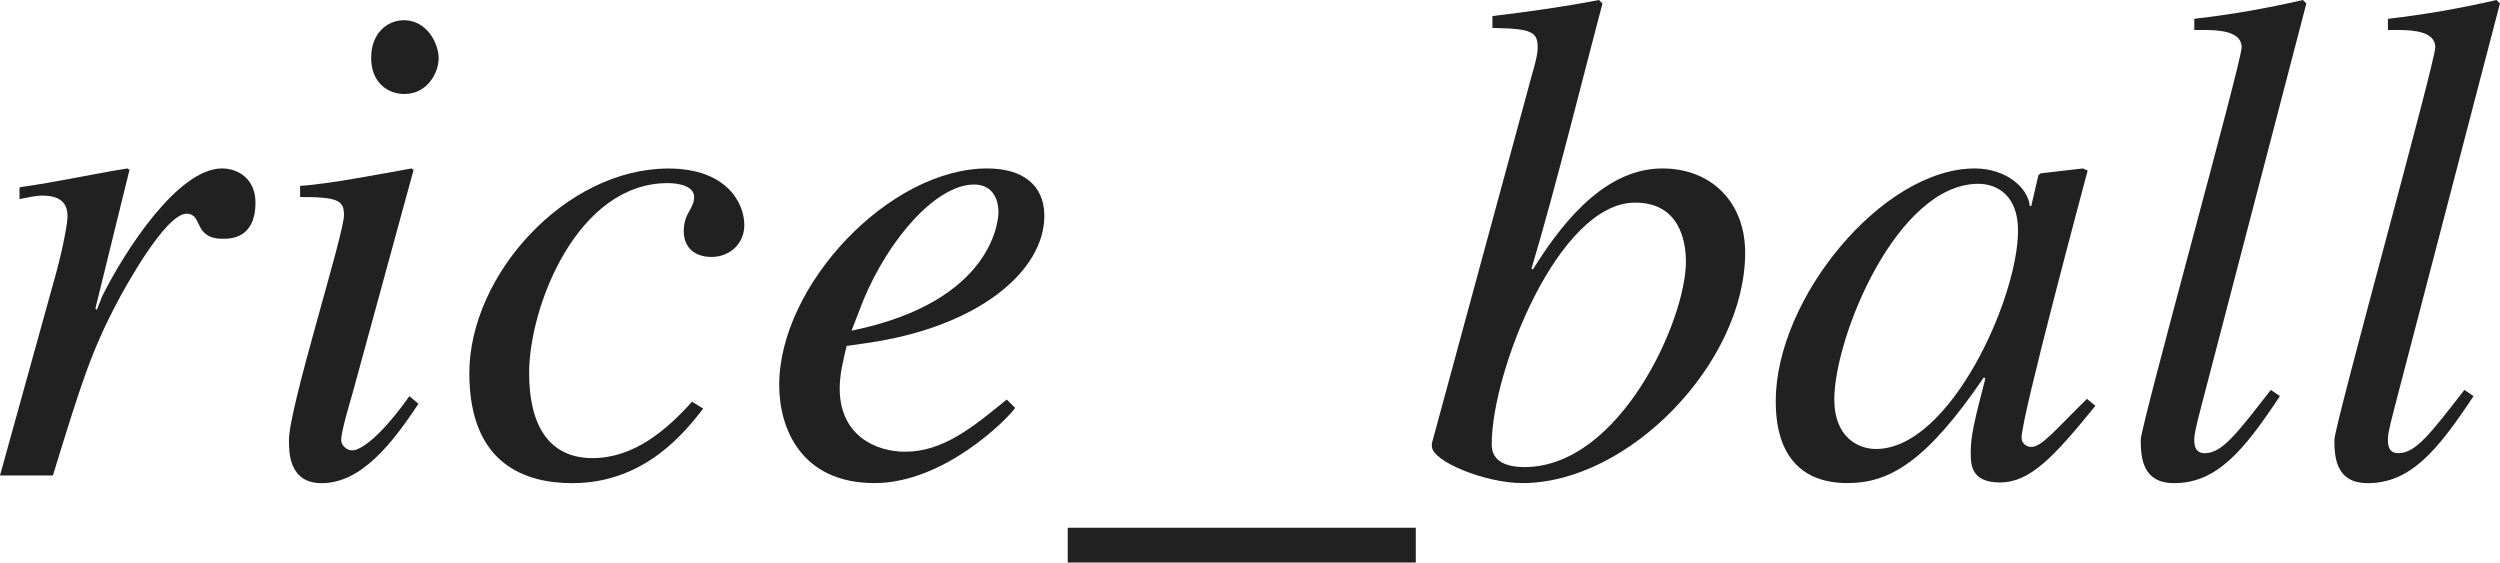 <?xml version="1.0" encoding="iso-8859-1"?>
<!-- Generator: Adobe Illustrator 26.5.3, SVG Export Plug-In . SVG Version: 6.00 Build 0)  -->
<svg version="1.1" id="&#x30EC;&#x30A4;&#x30E4;&#x30FC;_1"
	 xmlns="http://www.w3.org/2000/svg" xmlns:xlink="http://www.w3.org/1999/xlink" x="0px" y="0px" viewBox="0 0 35.62 8.015"
	 style="enable-background:new 0 0 35.62 8.015;" xml:space="preserve" preserveAspectRatio="xMinYMin meet">
<g>
	<path style="fill:#212121;" d="M0,6.774l0.803-2.896c0.099-0.366,0.159-0.704,0.159-0.793c0-0.139-0.049-0.298-0.357-0.298
		c-0.109,0-0.218,0.03-0.327,0.05V2.668C0.784,2.599,1.369,2.47,1.815,2.4l0.03,0.02L1.359,4.395l0.02,0.02l0.079-0.198
		C1.785,3.561,2.539,2.4,3.164,2.4c0.228,0,0.476,0.148,0.476,0.486c0,0.516-0.357,0.516-0.466,0.516
		c-0.426,0-0.278-0.357-0.516-0.357c-0.308,0-0.903,1.102-0.982,1.25c-0.377,0.714-0.516,1.16-0.922,2.479H0z"/>
	<path style="fill:#212121;" d="M5.962,5.753C5.575,6.338,5.139,6.884,4.583,6.884c-0.466,0-0.466-0.437-0.466-0.615
		c0-0.466,0.784-2.926,0.784-3.203c0-0.209-0.08-0.259-0.625-0.259V2.648c0.377-0.02,1.2-0.179,1.587-0.248l0.03,0.02L5.02,5.614
		C4.98,5.753,4.861,6.149,4.861,6.269c0,0.069,0.069,0.148,0.159,0.148c0.119,0,0.407-0.198,0.813-0.773L5.962,5.753z M5.764,1.339
		c-0.248,0-0.476-0.168-0.476-0.516c0-0.347,0.228-0.535,0.466-0.535c0.327,0,0.496,0.327,0.496,0.545
		C6.25,1.032,6.091,1.339,5.764,1.339z"/>
	<path style="fill:#212121;" d="M10.019,5.822C9.771,6.14,9.196,6.884,8.155,6.884c-0.645,0-1.468-0.248-1.468-1.567
		c0-1.398,1.369-2.916,2.837-2.916c0.833,0,1.081,0.496,1.081,0.804c0,0.277-0.218,0.456-0.466,0.456S9.742,3.521,9.742,3.293
		c0-0.258,0.148-0.317,0.148-0.486c0-0.148-0.198-0.198-0.377-0.198c-1.289,0-1.974,1.756-1.974,2.708
		c0,0.764,0.298,1.21,0.903,1.21c0.595,0,1.061-0.406,1.418-0.804L10.019,5.822z"/>
	<path style="fill:#212121;" d="M14.464,5.812c-0.109,0.158-1.012,1.071-2.004,1.071c-1.041,0-1.358-0.773-1.358-1.398
		c0-1.419,1.567-3.085,2.965-3.085c0.506,0,0.813,0.238,0.813,0.675c0,0.783-0.933,1.587-2.539,1.814l-0.278,0.04
		c-0.05,0.208-0.099,0.406-0.099,0.604c0,0.675,0.516,0.903,0.932,0.903c0.536,0,0.952-0.338,1.448-0.744L14.464,5.812z
		 M12.133,4.711c2.043-0.416,2.093-1.606,2.093-1.686c0-0.208-0.099-0.396-0.347-0.396c-0.536,0-1.21,0.764-1.577,1.646
		L12.133,4.711z"/>
</g>
<g>
	<path style="fill:#212121;" d="M20.172,7.519v0.496h-4.959V7.519H20.172z"/>
</g>
<g>
	<path style="fill:#212121;" d="M21.264,0.229C21.76,0.169,22.266,0.1,22.782,0l0.05,0.05c-0.218,0.813-0.674,2.658-1.012,3.779
		l0.02,0.01C22.167,3.323,22.792,2.4,23.685,2.4c0.694,0,1.18,0.477,1.18,1.2c0,1.567-1.656,3.283-3.174,3.283
		c-0.526,0-1.29-0.308-1.29-0.526V6.318L21.75,1.35c0.069-0.278,0.159-0.526,0.159-0.665c0-0.229-0.069-0.277-0.645-0.287V0.229z
		 M23.297,2.887c-1.091,0-2.043,2.4-2.043,3.441c0,0.069,0,0.327,0.466,0.327c1.359,0,2.301-2.093,2.301-2.926
		C24.021,3.422,23.922,2.887,23.297,2.887z"/>
	<path style="fill:#212121;" d="M29.855,5.782c-0.595,0.734-0.933,1.092-1.359,1.092c-0.417,0-0.417-0.259-0.417-0.427
		c0-0.229,0.049-0.446,0.208-1.052l-0.02-0.02c-0.823,1.21-1.349,1.508-1.944,1.508c-0.992,0-1.022-0.883-1.022-1.171
		c0-1.458,1.518-3.312,2.837-3.312c0.426,0,0.753,0.258,0.783,0.536h0.02L29.042,2.5l0.03-0.03L29.676,2.4l0.069,0.03
		c-0.03,0.118-0.942,3.501-0.942,3.809c0,0.069,0.06,0.129,0.139,0.129c0.149,0,0.347-0.248,0.793-0.685L29.855,5.782z M26.73,6.397
		c1.051,0,2.023-2.143,2.023-3.114c0-0.477-0.278-0.664-0.565-0.664c-1.16,0-2.053,2.182-2.053,3.074
		C26.136,6.219,26.463,6.397,26.73,6.397z"/>
	<path style="fill:#212121;" d="M32.484,5.644c-0.506,0.764-0.893,1.24-1.507,1.24c-0.437,0-0.476-0.338-0.476-0.615
		c0-0.208,1.438-5.386,1.438-5.594c0-0.219-0.288-0.248-0.536-0.248h-0.139V0.268C31.78,0.209,32.296,0.119,32.812,0l0.049,0.05
		l-1.498,5.743c-0.02,0.089-0.099,0.356-0.099,0.466c0,0.06,0,0.198,0.149,0.198c0.248,0,0.456-0.277,0.942-0.902L32.484,5.644z"/>
	<path style="fill:#212121;" d="M35.243,5.644c-0.506,0.764-0.893,1.24-1.507,1.24c-0.437,0-0.476-0.338-0.476-0.615
		c0-0.208,1.438-5.386,1.438-5.594c0-0.219-0.288-0.248-0.536-0.248h-0.139V0.268C34.539,0.209,35.054,0.119,35.57,0l0.049,0.05
		l-1.498,5.743c-0.02,0.089-0.099,0.356-0.099,0.466c0,0.06,0,0.198,0.149,0.198c0.248,0,0.456-0.277,0.942-0.902L35.243,5.644z"/>
</g>
</svg>

